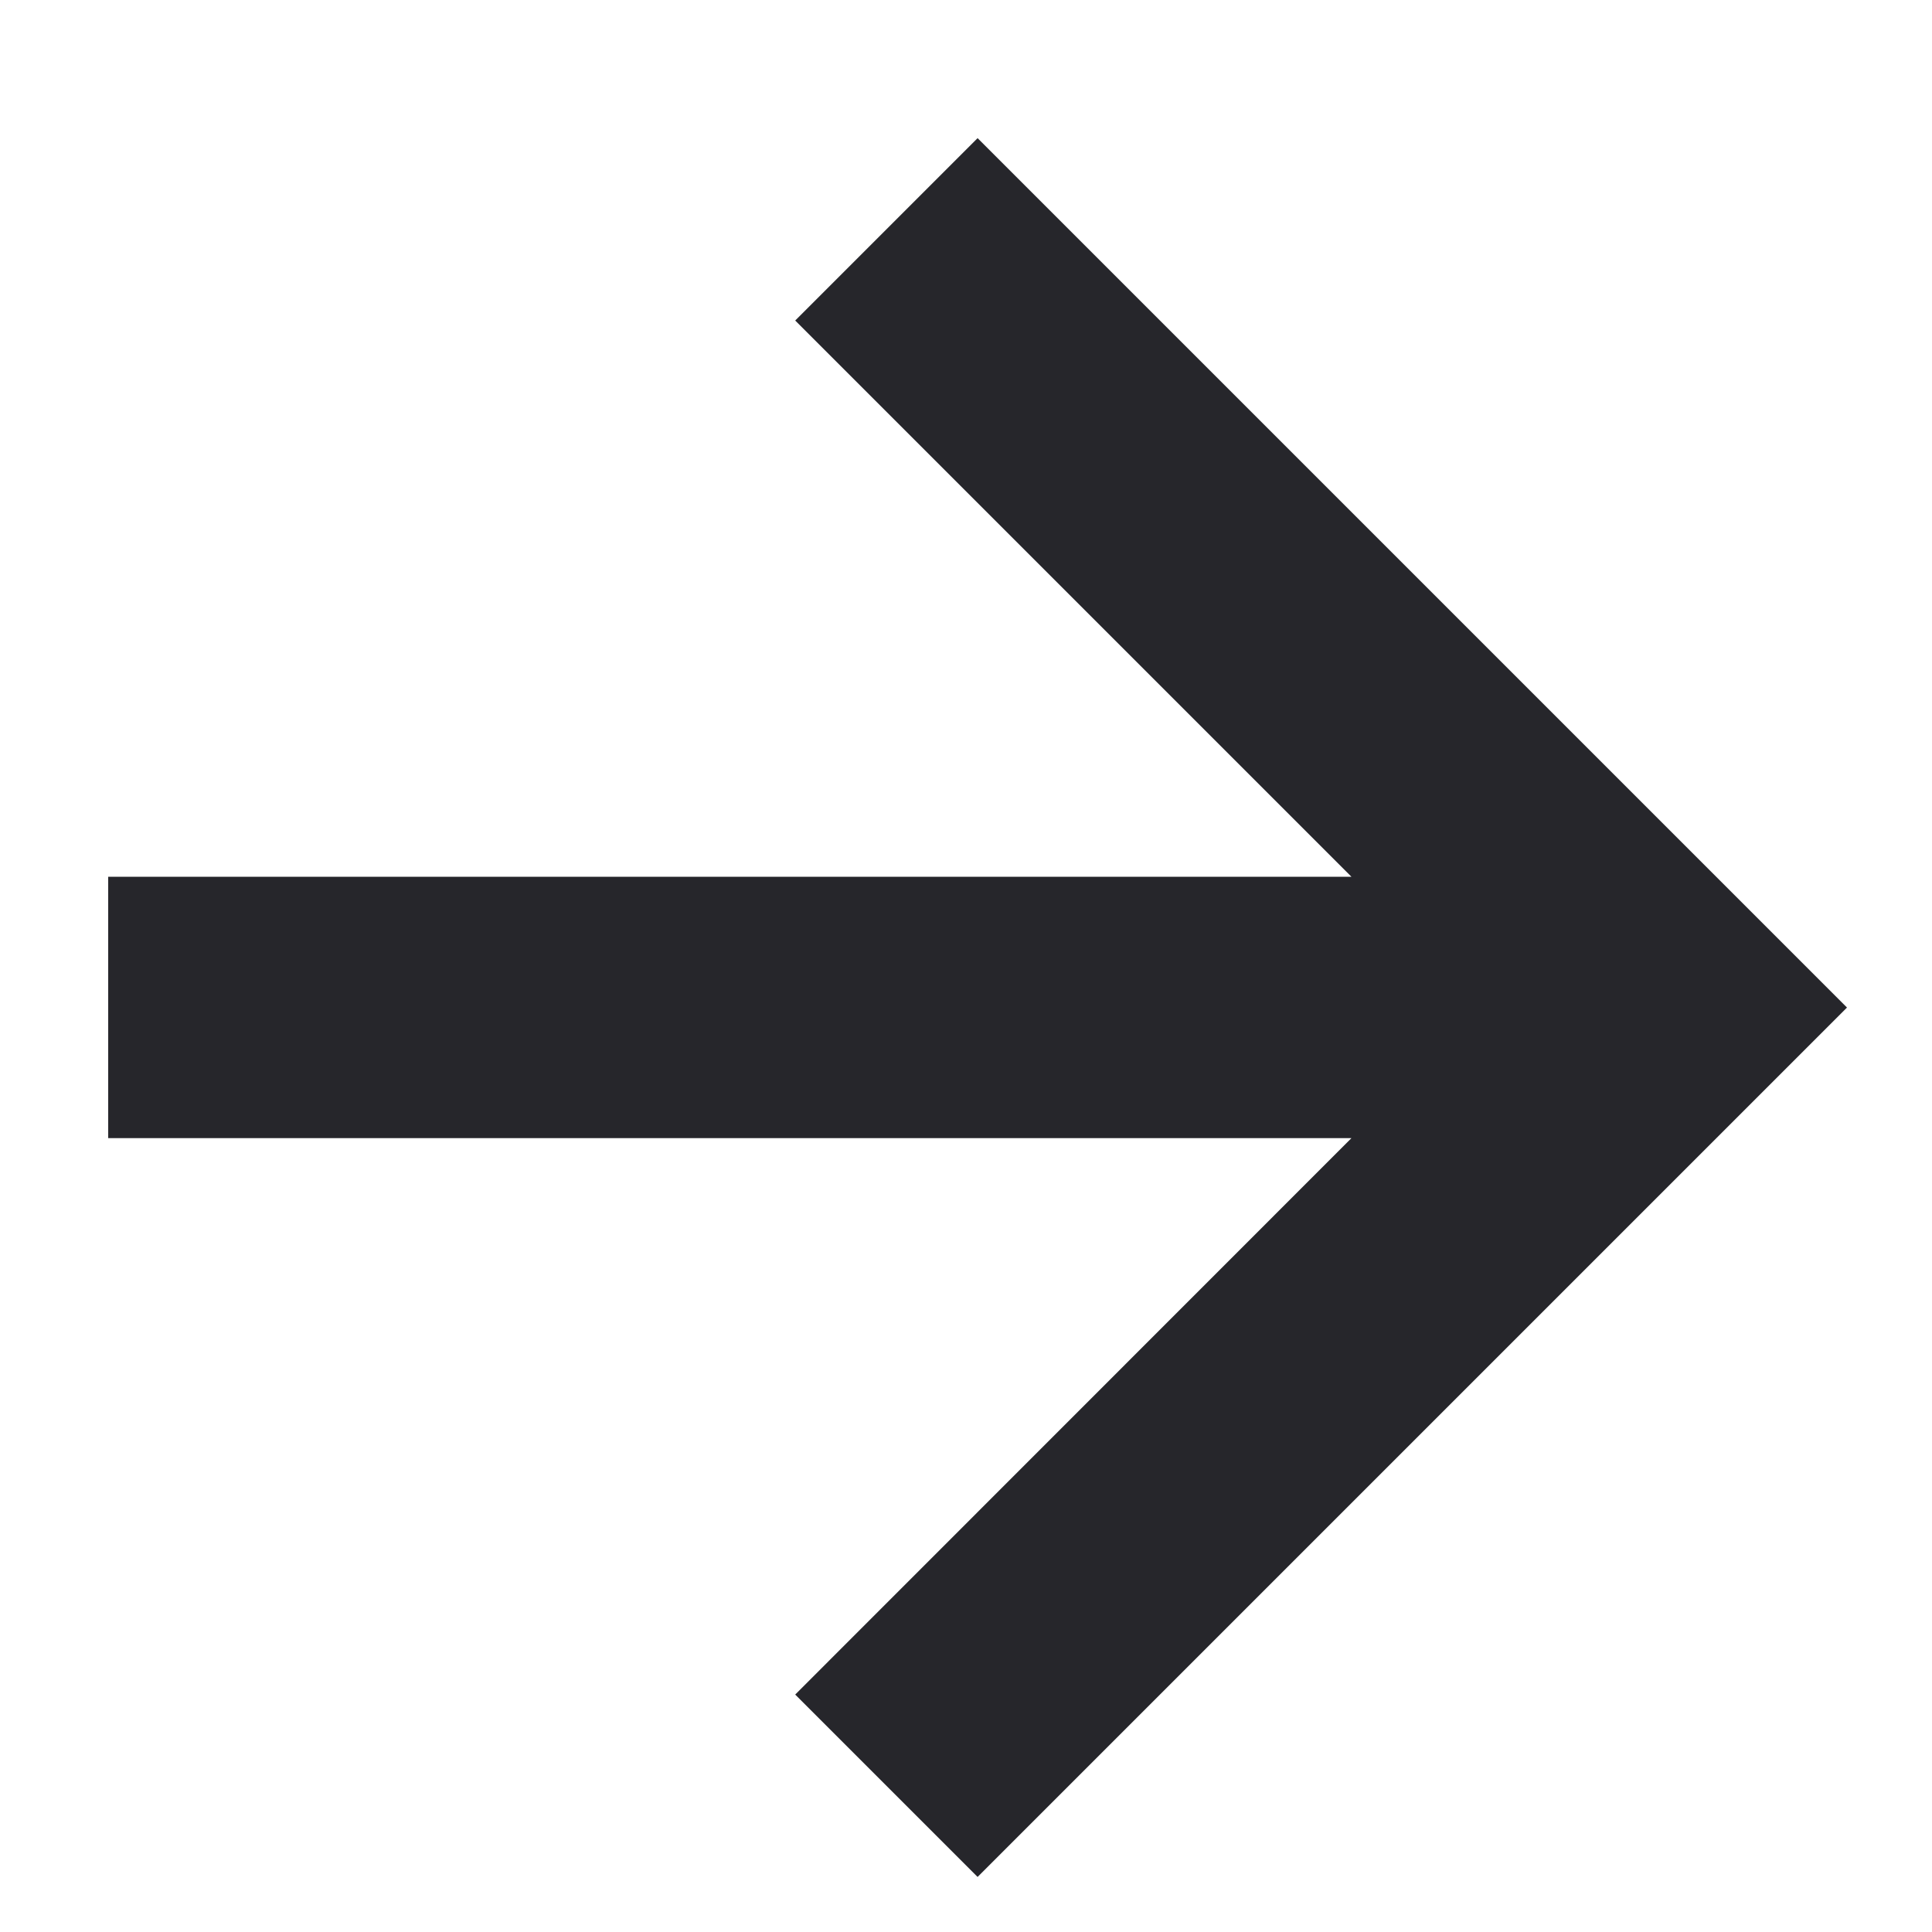 <svg width="10" height="10" viewBox="0 0 10 10" fill="none" xmlns="http://www.w3.org/2000/svg">
<path fill-rule="evenodd" clip-rule="evenodd" d="M4.116 8.771L5.06 9.715L9.56 5.215L5.06 0.715L4.116 1.659L6.995 4.538H0.56V5.891H6.995L4.116 8.771Z" fill="#26262B"/>
</svg>
